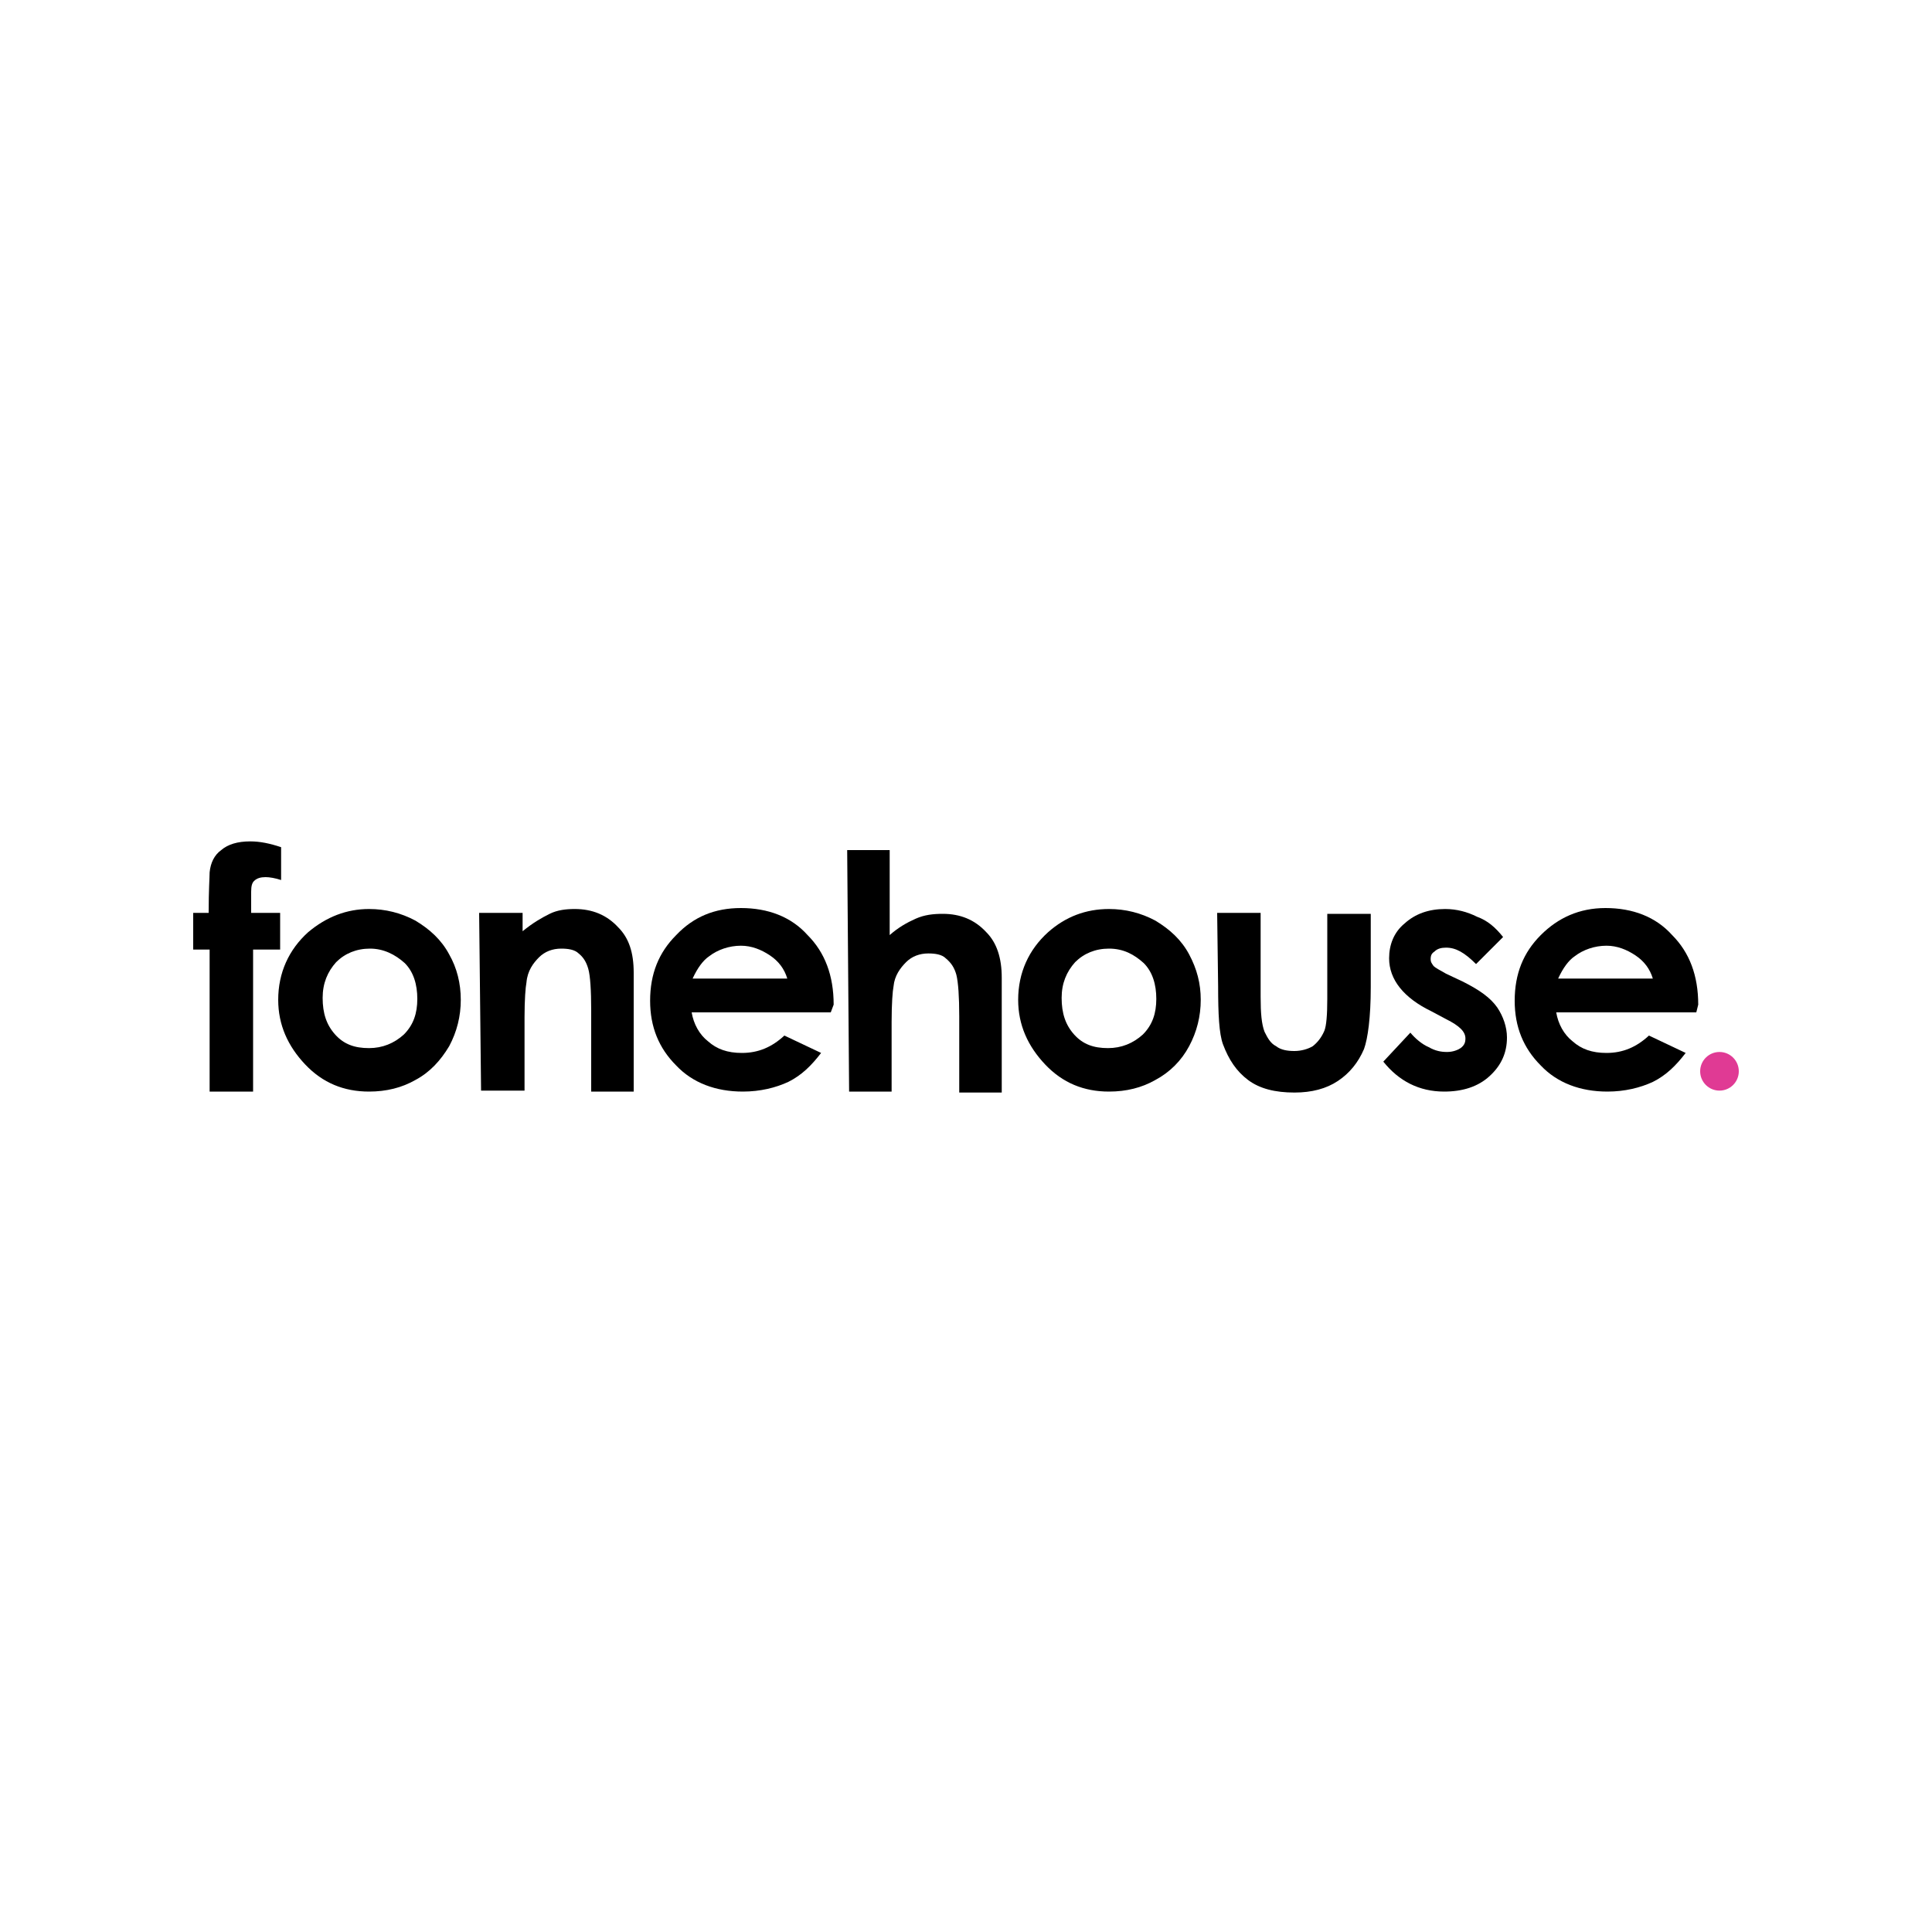 <?xml version="1.0" encoding="utf-8"?>
<!-- Generator: Adobe Illustrator 28.1.0, SVG Export Plug-In . SVG Version: 6.00 Build 0)  -->
<svg version="1.1" id="Layer_1" xmlns="http://www.w3.org/2000/svg" xmlns:xlink="http://www.w3.org/1999/xlink" x="0px" y="0px"
	 viewBox="0 0 200 200" style="enable-background:new 0 0 200 200;" xml:space="preserve">
<style type="text/css">
	.st0{fill:#E03A94;}
</style>
<g>
	<g>
		<g>
			<path d="M20,94.5h1.6c0-2.4,0.1-3.7,0.1-4.2c0.1-1,0.5-1.8,1.2-2.3c0.7-0.6,1.7-0.9,3-0.9c1,0,2,0.2,3.2,0.6v3.4
				c-0.6-0.2-1.2-0.3-1.6-0.3c-0.5,0-0.9,0.1-1.2,0.4c-0.2,0.2-0.3,0.5-0.3,1.1v2.2H29v3.8h-2.8V113h-4.5V98.3H20V94.5L20,94.5z"/>
		</g>
		<g>
			<path d="M38.2,94.1c1.7,0,3.3,0.4,4.8,1.2c1.5,0.9,2.7,2,3.5,3.5c0.8,1.4,1.2,3,1.2,4.7c0,1.7-0.4,3.3-1.2,4.8
				c-0.9,1.5-2,2.7-3.5,3.5c-1.4,0.8-3,1.2-4.8,1.2c-2.6,0-4.8-0.9-6.6-2.8c-1.8-1.9-2.8-4.1-2.8-6.7c0-2.8,1.1-5.2,3.1-7
				C33.8,94.9,35.9,94.1,38.2,94.1z M38.3,98.2c-1.4,0-2.6,0.5-3.5,1.4c-0.9,1-1.4,2.2-1.4,3.7c0,1.6,0.4,2.8,1.3,3.8
				c0.9,1,2,1.4,3.5,1.4c1.4,0,2.6-0.5,3.6-1.4c1-1,1.4-2.2,1.4-3.7c0-1.5-0.4-2.8-1.3-3.7C40.9,98.8,39.7,98.2,38.3,98.2z"/>
		</g>
		<g>
			<path d="M49.6,94.5h4.5v1.9c1.1-0.9,2-1.4,2.8-1.8c0.8-0.4,1.7-0.5,2.6-0.5c1.8,0,3.3,0.6,4.5,1.9c1.1,1.1,1.6,2.6,1.6,4.7V113
				h-4.4v-8.4c0-2.1-0.1-3.6-0.3-4.3c-0.2-0.7-0.5-1.2-1-1.6c-0.4-0.4-1.1-0.5-1.8-0.5c-0.9,0-1.7,0.3-2.3,0.9
				c-0.6,0.6-1.2,1.4-1.3,2.6c-0.1,0.5-0.2,1.8-0.2,3.6v7.6h-4.5L49.6,94.5L49.6,94.5z"/>
		</g>
		<g>
			<path d="M86,104.8H71.6c0.2,1.2,0.8,2.3,1.7,3c0.9,0.8,2,1.2,3.5,1.2c1.7,0,3.1-0.6,4.4-1.8l3.8,1.8c-1,1.3-2,2.3-3.4,3
				c-1.3,0.6-2.9,1-4.7,1c-2.8,0-5.2-0.9-6.9-2.7c-1.8-1.8-2.7-4-2.7-6.7c0-2.8,0.9-5,2.7-6.8c1.8-1.9,4-2.8,6.7-2.8
				c2.8,0,5.2,0.9,6.9,2.8c1.8,1.8,2.7,4.2,2.7,7.2L86,104.8z M81.5,101.3c-0.3-1-0.9-1.8-1.8-2.4c-0.9-0.6-1.9-1-3-1
				c-1.2,0-2.4,0.4-3.3,1.1c-0.6,0.4-1.2,1.2-1.7,2.3H81.5z"/>
		</g>
		<g>
			<path d="M114.8,94.1c1.7,0,3.3,0.4,4.8,1.2c1.5,0.9,2.7,2,3.5,3.5c0.8,1.5,1.2,3,1.2,4.7c0,1.7-0.4,3.3-1.2,4.8
				c-0.8,1.5-2,2.7-3.5,3.5c-1.4,0.8-3,1.2-4.8,1.2c-2.6,0-4.8-0.9-6.6-2.8c-1.8-1.9-2.8-4.1-2.8-6.7c0-2.8,1.1-5.2,3.1-7
				C110.3,94.9,112.4,94.1,114.8,94.1z M114.8,98.2c-1.4,0-2.6,0.5-3.5,1.4c-0.9,1-1.4,2.2-1.4,3.7c0,1.6,0.4,2.8,1.3,3.8
				c0.9,1,2,1.4,3.5,1.4c1.4,0,2.6-0.5,3.6-1.4c1-1,1.4-2.2,1.4-3.7c0-1.5-0.4-2.8-1.3-3.7C117.4,98.8,116.3,98.2,114.8,98.2z"/>
		</g>
		<g>
			<path d="M126,94.5h4.5v8.7c0,1.7,0.1,2.8,0.4,3.6c0.3,0.6,0.6,1.2,1.2,1.5c0.5,0.4,1.2,0.5,1.9,0.5c0.7,0,1.4-0.2,1.9-0.5
				c0.5-0.4,0.9-0.9,1.2-1.6c0.2-0.5,0.3-1.6,0.3-3.3v-8.8h4.5v7.6c0,3.1-0.3,5.3-0.7,6.4c-0.6,1.4-1.5,2.5-2.7,3.3
				c-1.2,0.8-2.7,1.2-4.5,1.2c-2,0-3.6-0.4-4.8-1.3c-1.2-0.9-2-2.1-2.6-3.7c-0.4-1.1-0.5-3.1-0.5-6L126,94.5L126,94.5z"/>
		</g>
		<g>
			<path d="M155.6,97l-2.8,2.8c-1.2-1.2-2.1-1.7-3.1-1.7c-0.5,0-0.9,0.1-1.2,0.4c-0.3,0.2-0.4,0.4-0.4,0.8c0,0.3,0.1,0.4,0.3,0.7
				c0.2,0.2,0.6,0.4,1.3,0.8l1.7,0.8c1.8,0.9,2.9,1.7,3.6,2.7c0.6,0.9,1,2,1,3.1c0,1.6-0.6,2.9-1.8,4c-1.2,1.1-2.8,1.6-4.7,1.6
				c-2.6,0-4.7-1.1-6.3-3.1l2.8-3c0.5,0.6,1.2,1.2,1.9,1.5c0.7,0.4,1.3,0.5,1.9,0.5c0.6,0,1.1-0.2,1.4-0.4c0.4-0.3,0.5-0.6,0.5-1
				c0-0.7-0.6-1.3-2-2l-1.5-0.8c-2.9-1.4-4.4-3.3-4.4-5.5c0-1.4,0.5-2.7,1.6-3.6c1.1-1,2.5-1.5,4.2-1.5c1.2,0,2.3,0.3,3.3,0.8
				C154,95.3,154.8,96,155.6,97z"/>
		</g>
		<g>
			<path d="M175.6,104.8h-14.5c0.2,1.2,0.8,2.3,1.7,3c0.9,0.8,2,1.2,3.5,1.2c1.7,0,3.1-0.6,4.4-1.8l3.8,1.8c-1,1.3-2,2.3-3.4,3
				c-1.3,0.6-2.9,1-4.7,1c-2.8,0-5.2-0.9-6.9-2.7c-1.8-1.8-2.7-4-2.7-6.7c0-2.8,0.9-5,2.7-6.8c1.8-1.8,4-2.8,6.7-2.8
				c2.8,0,5.2,0.9,6.9,2.8c1.8,1.8,2.7,4.2,2.7,7.2L175.6,104.8z M171.1,101.3c-0.3-1-0.9-1.8-1.8-2.4c-0.9-0.6-1.9-1-3-1
				c-1.2,0-2.4,0.4-3.3,1.1c-0.6,0.4-1.2,1.2-1.7,2.3H171.1z"/>
		</g>
		<g>
			<path d="M87.7,88h4.4v8.8c0.9-0.8,1.8-1.3,2.7-1.7c0.9-0.4,1.8-0.5,2.8-0.5c1.8,0,3.3,0.6,4.5,1.9c1.1,1.1,1.6,2.7,1.6,4.7v11.9
				h-4.4v-7.9c0-2-0.1-3.5-0.3-4.3c-0.2-0.7-0.5-1.2-1.1-1.7c-0.4-0.4-1.1-0.5-1.8-0.5c-0.9,0-1.7,0.3-2.3,0.9
				c-0.6,0.6-1.2,1.4-1.3,2.5c-0.1,0.5-0.2,1.8-0.2,3.7v7.2h-4.4L87.7,88L87.7,88z"/>
		</g>
	</g>
	<ellipse class="st0" cx="178" cy="110.9" rx="2" ry="2"/>
</g>
</svg>
